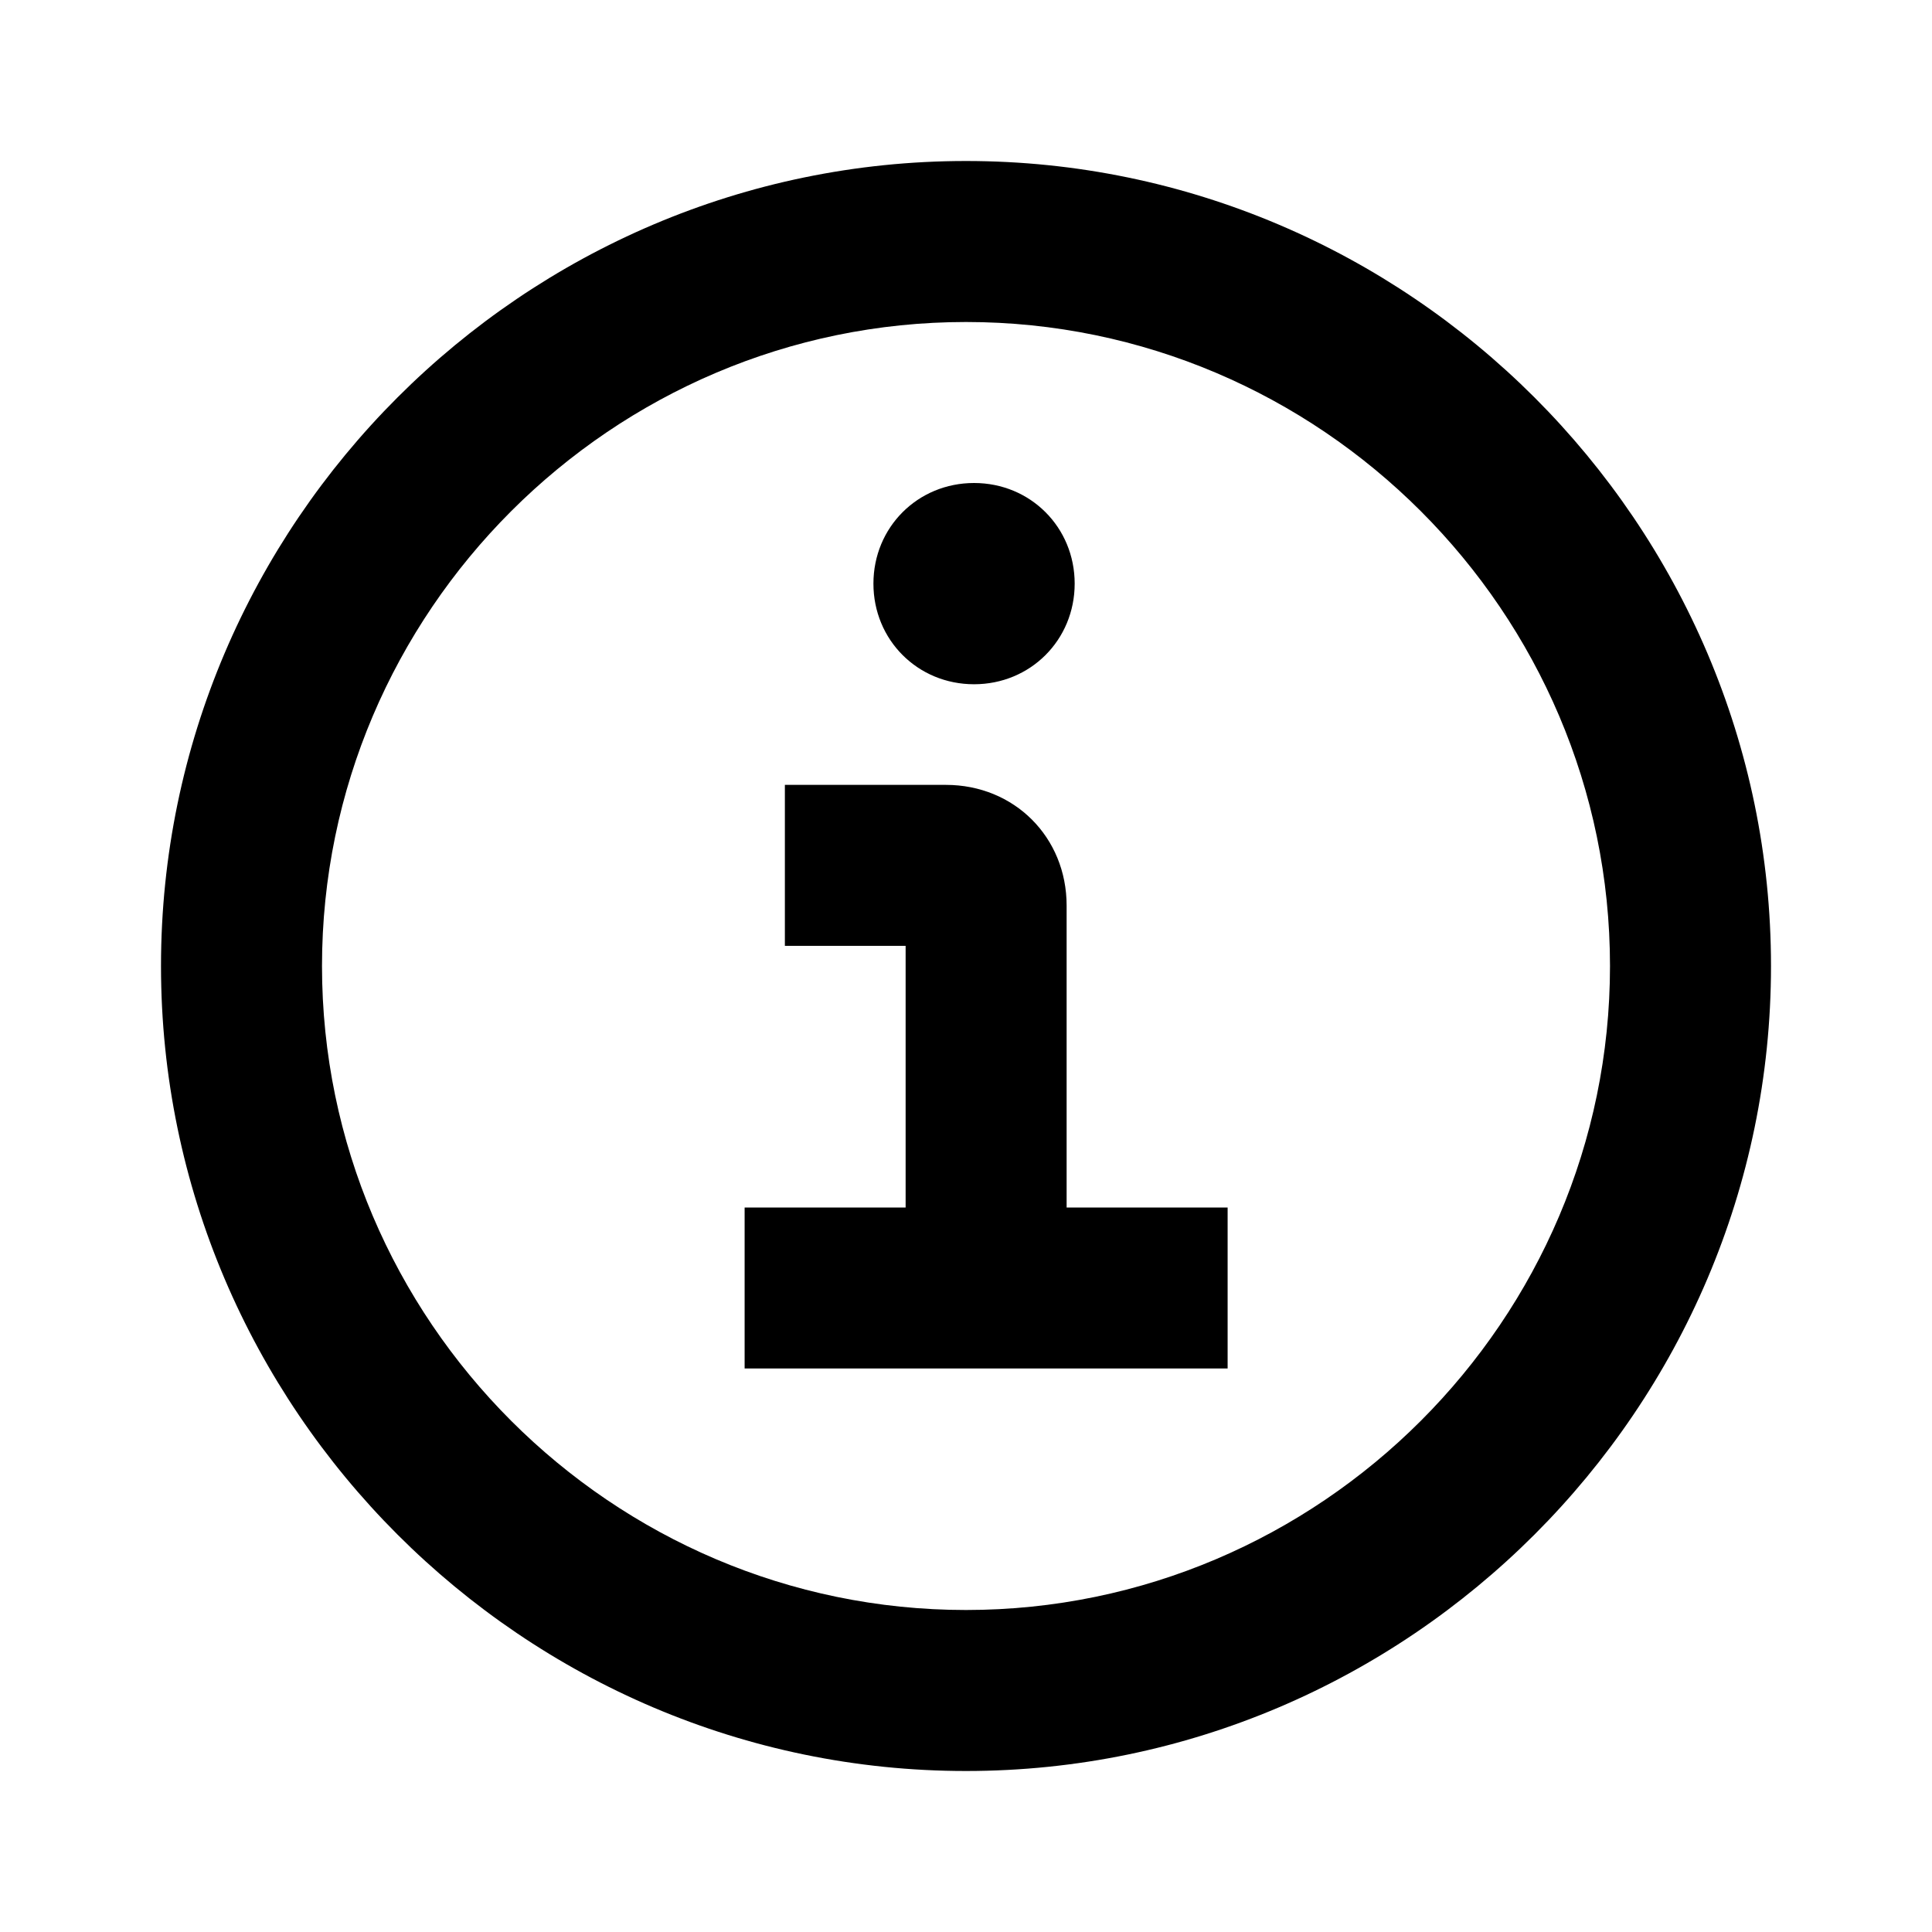 <svg xmlns="http://www.w3.org/2000/svg" width="24" height="24" viewBox="0 0 24 24"><path d="M12 22C6.5 22 2 17.5 2 12S6.5 2 12 2s10 4.5 10 10-4.5 10-10 10Zm0-18c-4.4 0-8 3.6-8 8s3.6 8 8 8 8-3.6 8-8-3.6-8-8-8Zm1.25 11v-3.75c0-.85-.65-1.5-1.5-1.5h-2v2h1.5V15h-2v2h6v-2h-2ZM12.1 6c-.7 0-1.25.55-1.25 1.25S11.4 8.5 12.1 8.5s1.25-.55 1.25-1.25S12.8 6 12.1 6Z"/></svg>